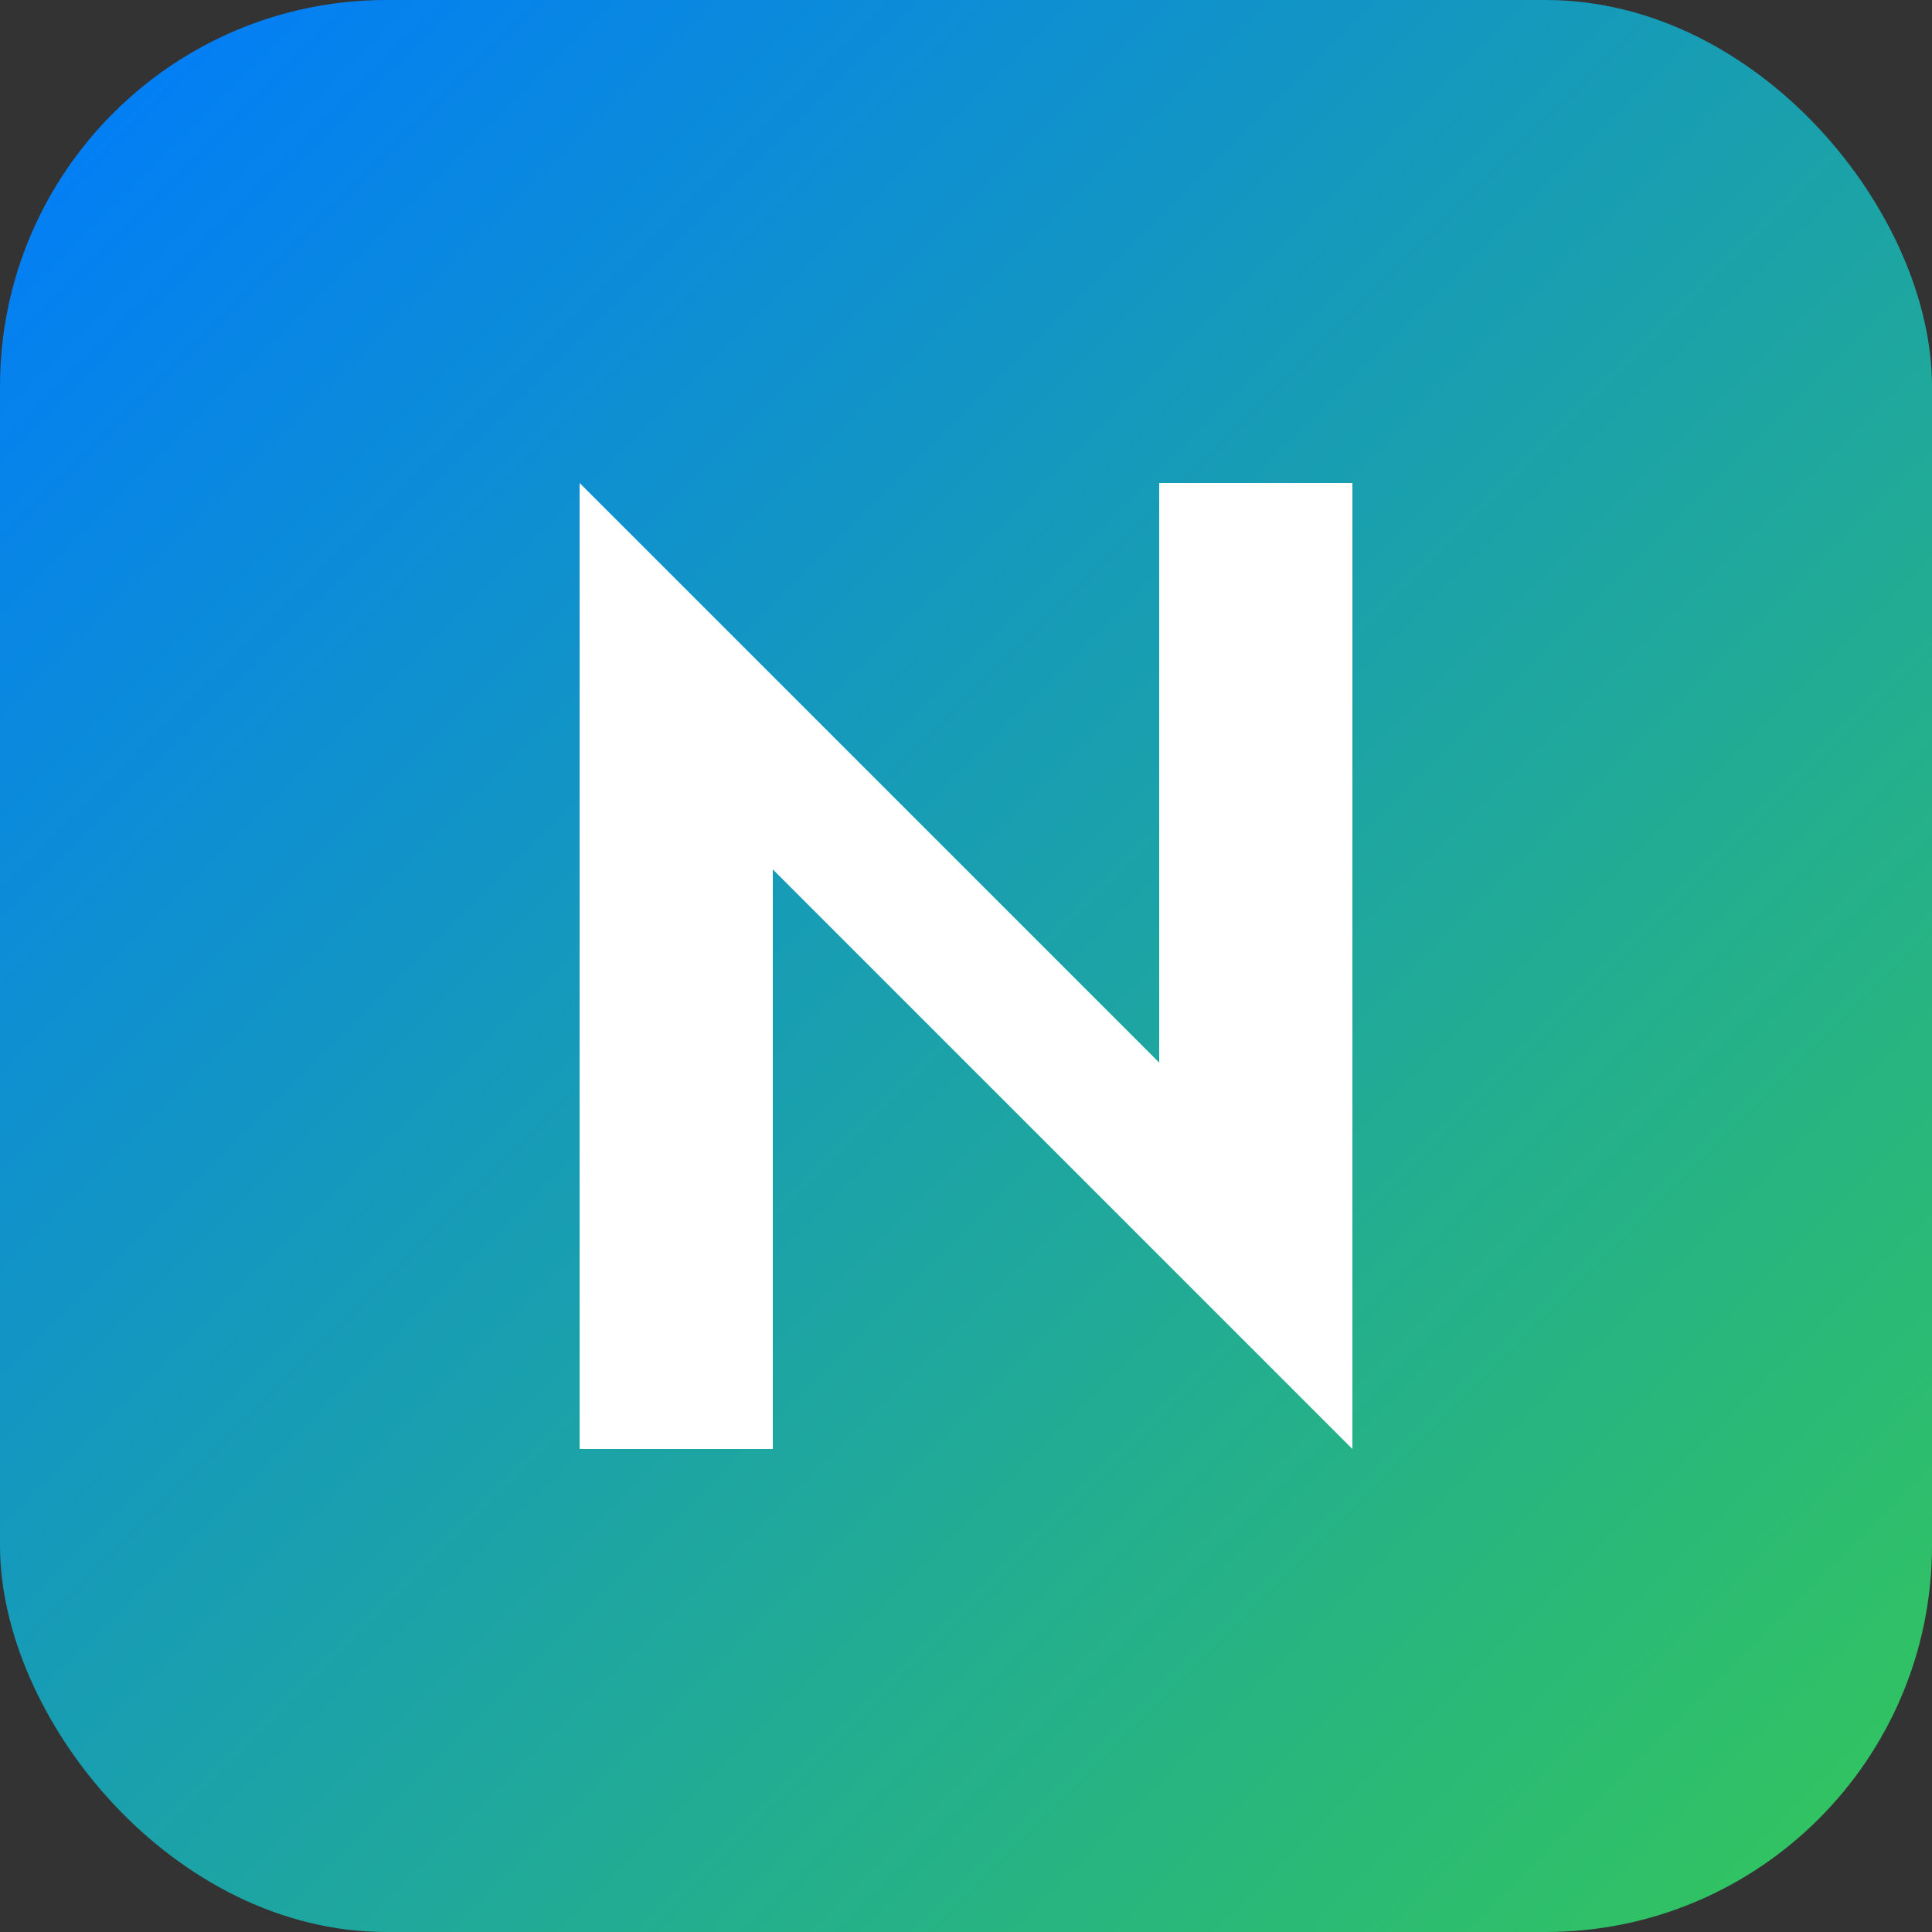 <svg xmlns="http://www.w3.org/2000/svg" viewBox="0 0 100 100" width="100" height="100">
  <rect x="0" y="0" width="100" height="100" fill="#333333" stroke="none"/>
  <!-- Define the gradient -->
  <defs>
    <linearGradient id="gradient" x1="0%" y1="0%" x2="100%" y2="100%">
      <stop offset="0%" stop-color="#007AFF" /> <!-- Apple blue -->
      <stop offset="100%" stop-color="#34C759" /> <!-- Apple green -->
    </linearGradient>
  </defs>
  
  <!-- Background rounded rectangle -->
  <rect width="100" height="100" rx="20" ry="20" fill="url(#gradient)" />
  
  <!-- Letter N -->
  <path d="M30 25 v50 h10 V45 l30 30 V25 H60 v30 L30 25z" fill="white" />
  
  <!-- Add color-scheme support for dark mode -->
  <style>
    @media (prefers-color-scheme: dark) {
      rect { fill: url(#gradient); }
    }
  </style>
</svg>
